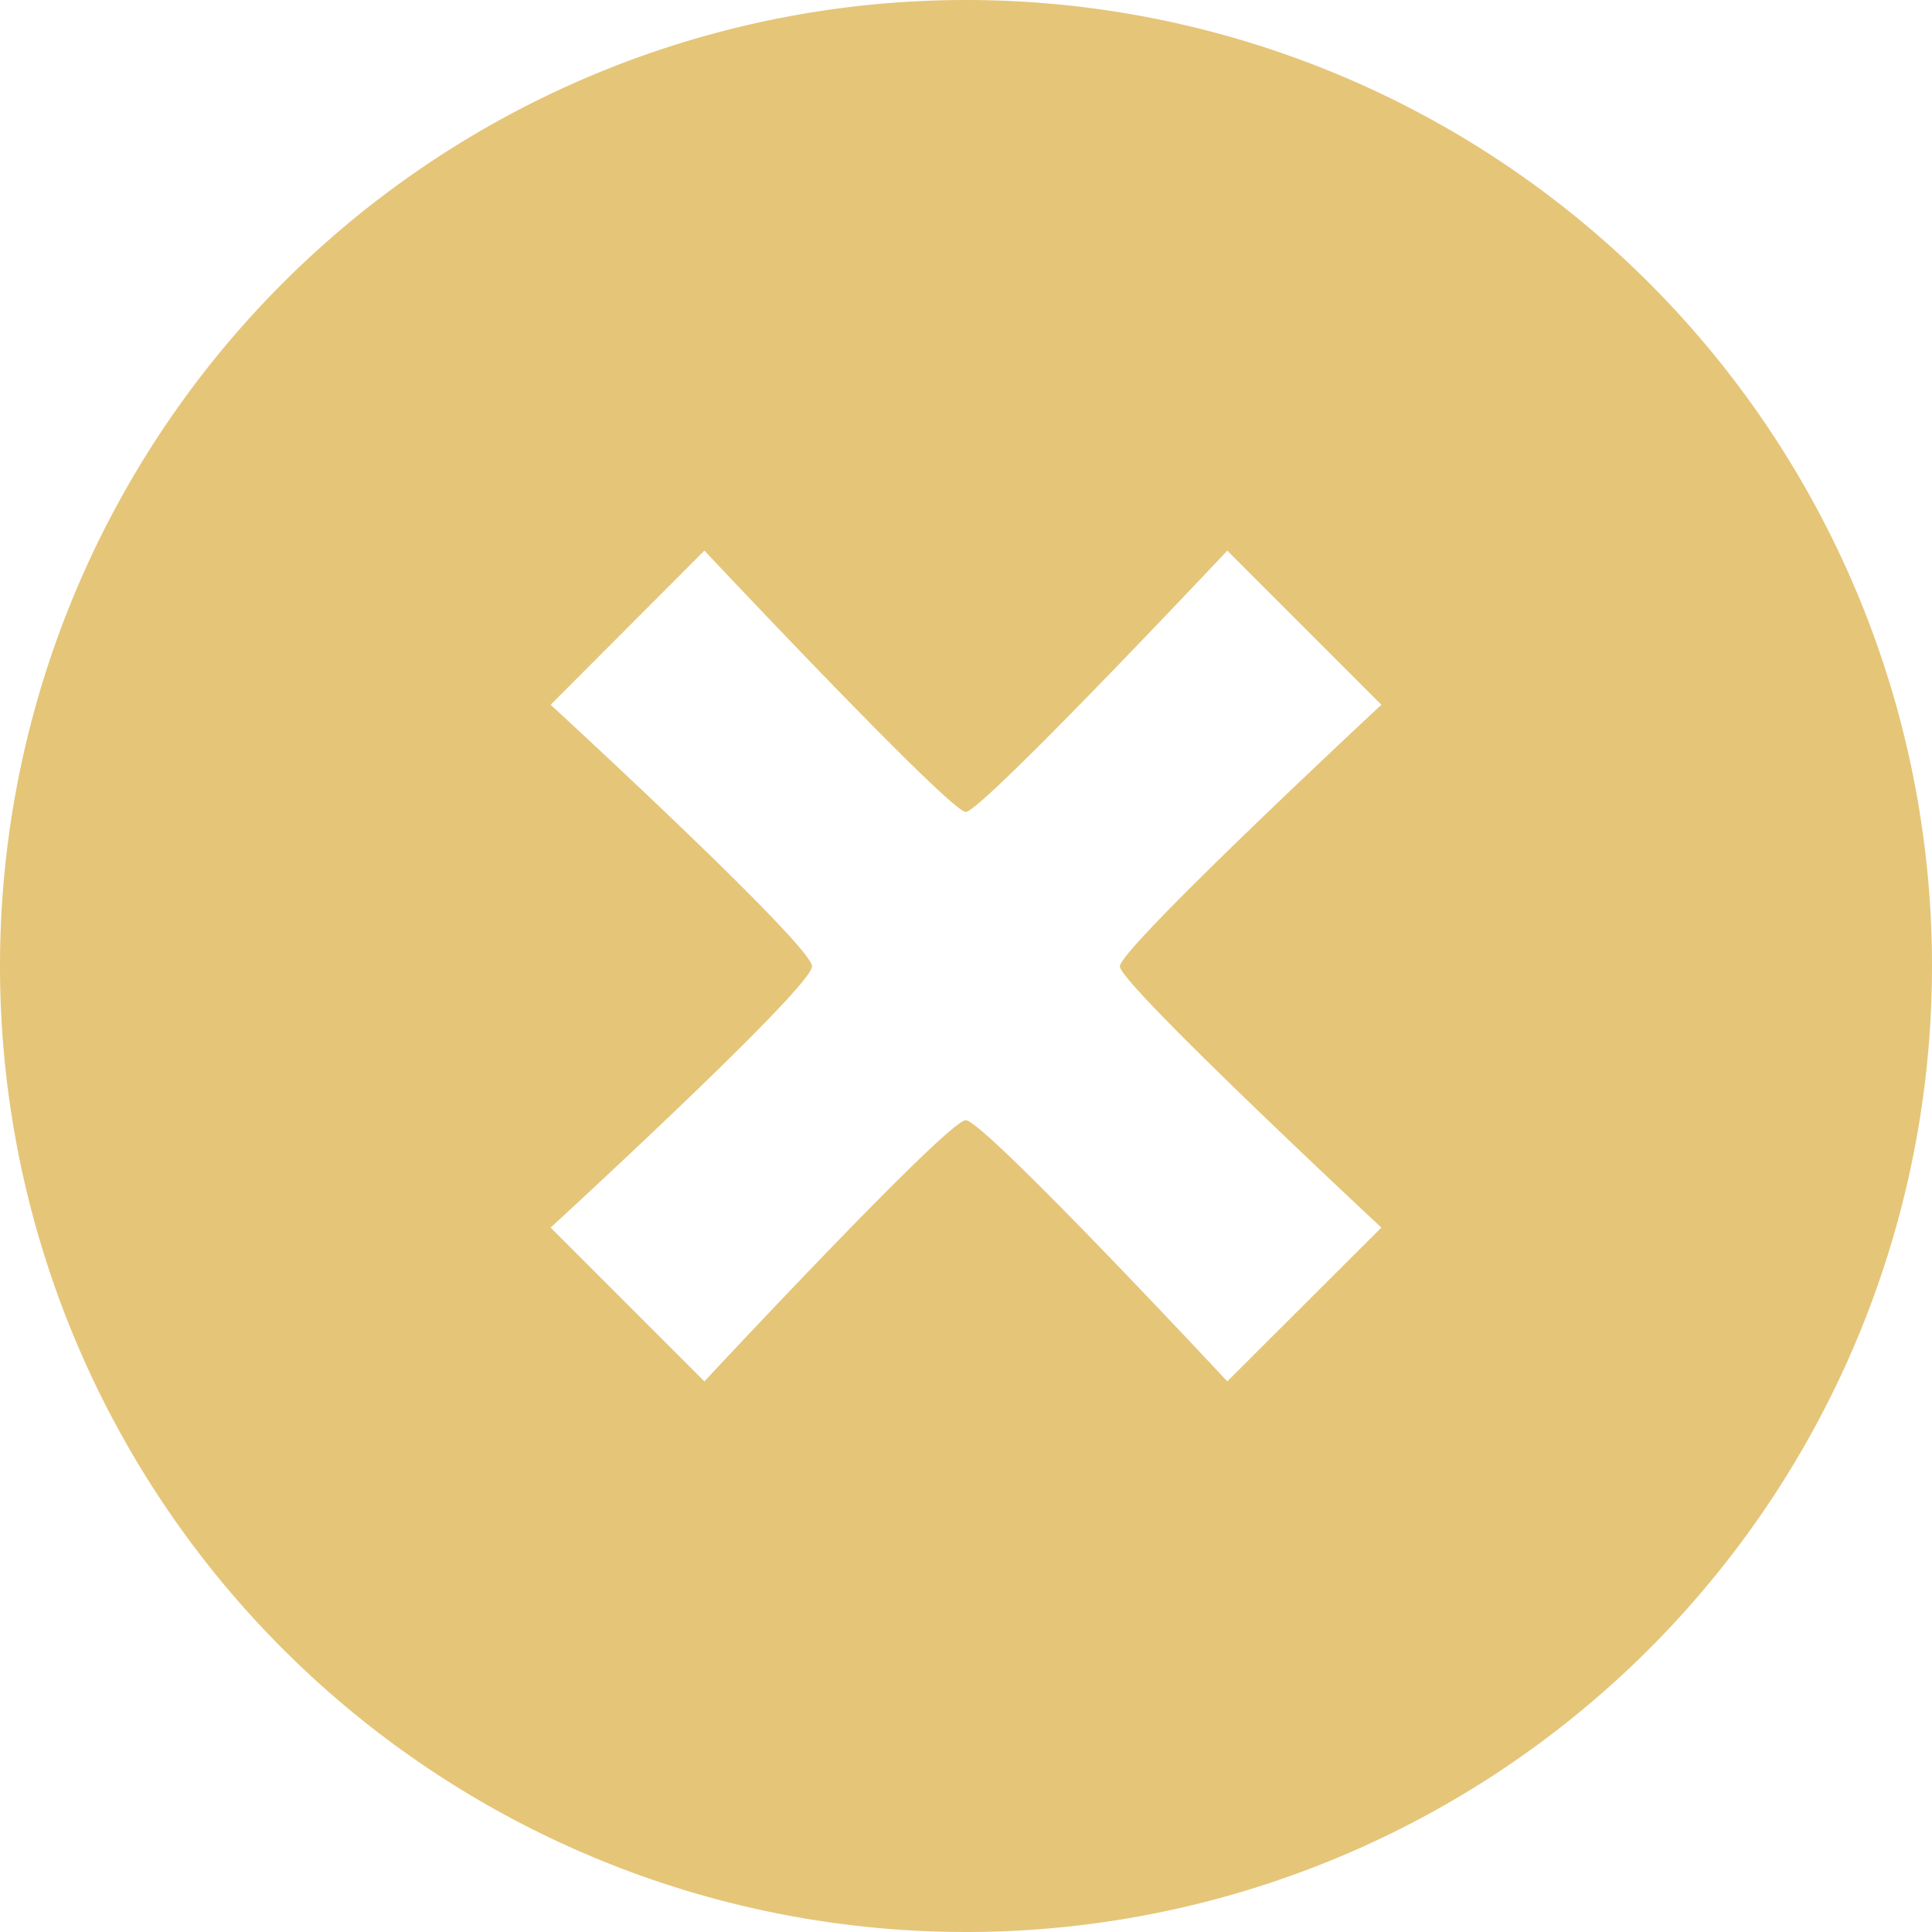<svg id="c142_x" xmlns="http://www.w3.org/2000/svg" width="40" height="40" viewBox="0 0 40 40">
  <path id="Path_27" data-name="Path 27" d="M20,0A20,20,0,1,0,40,20,20,20,0,0,0,20,0Zm8.6,25.416L25.41,28.6s-5.039-5.407-5.415-5.407S14.584,28.6,14.584,28.6L11.4,25.416s5.412-4.966,5.412-5.408S11.4,14.591,11.4,14.591L14.584,11.4s5.082,5.41,5.411,5.41S25.41,11.4,25.41,11.4l3.19,3.191s-5.414,5.039-5.414,5.417C23.182,20.367,28.6,25.416,28.6,25.416Z" fill="#e5c578"/>
</svg>
